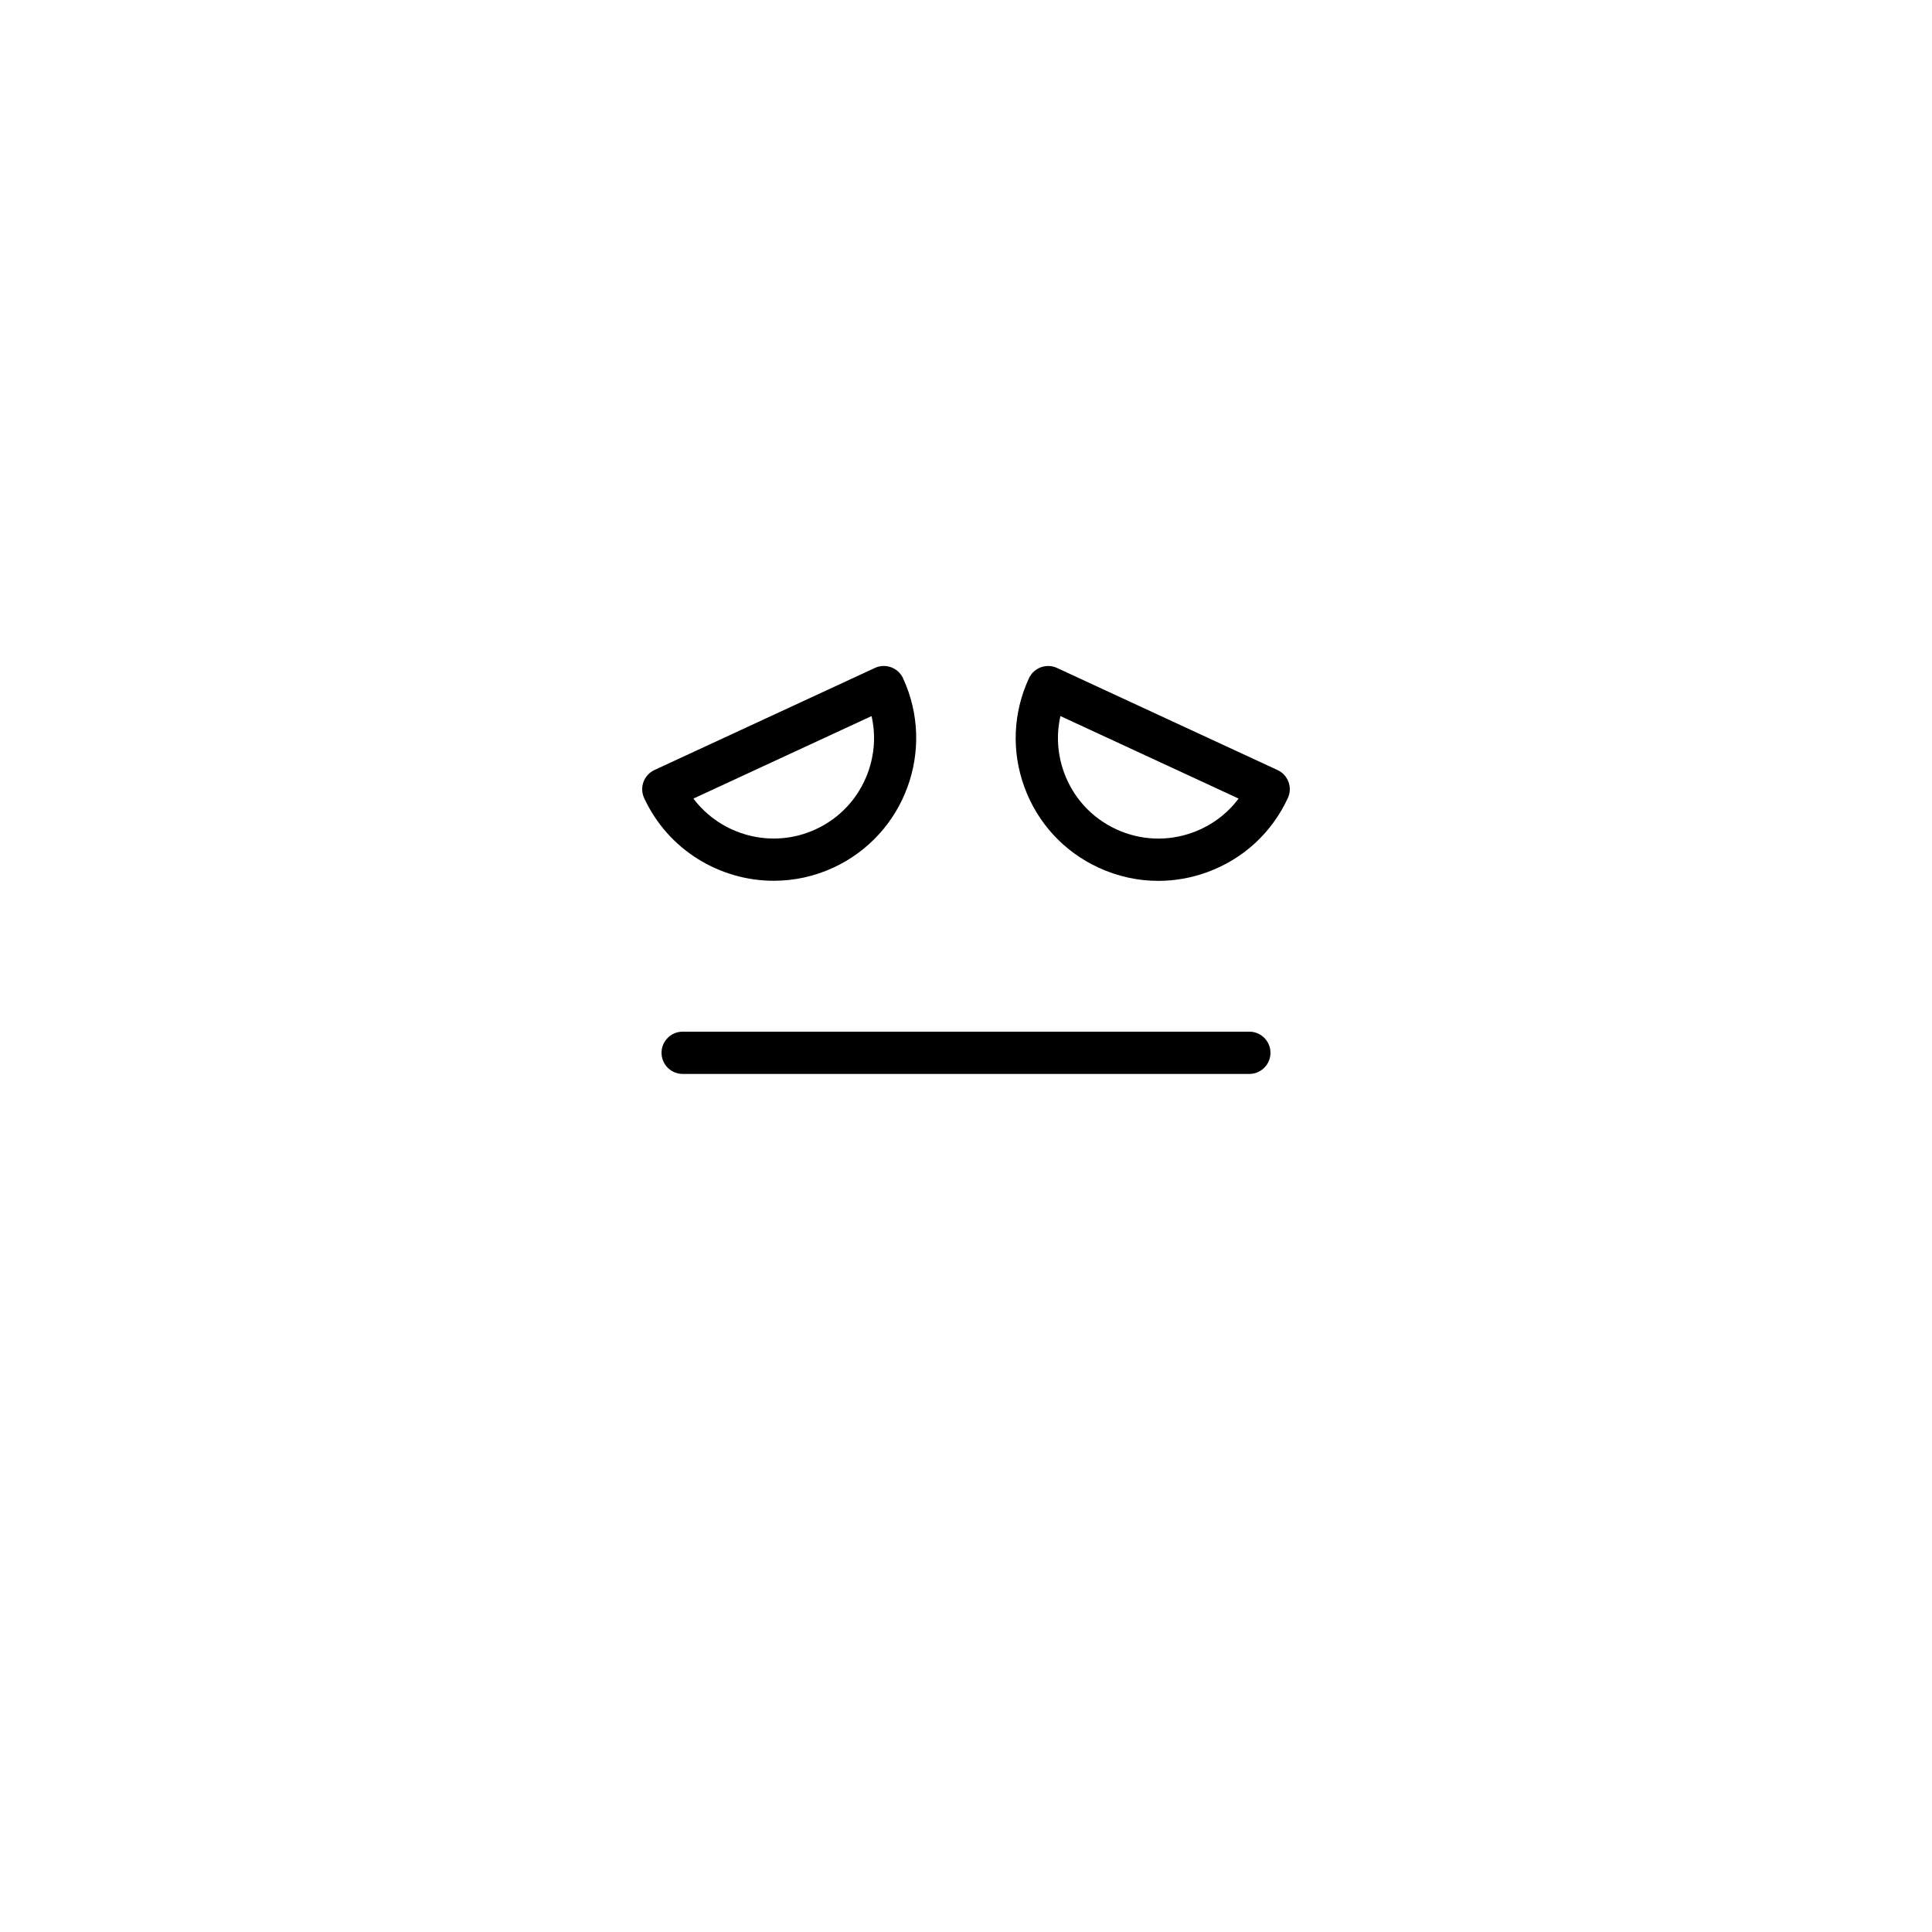 <?xml version="1.0" encoding="UTF-8"?>
<!-- Uploaded to: ICON Repo, www.svgrepo.com, Generator: ICON Repo Mixer Tools -->
<svg fill="#000000" width="800px" height="800px" version="1.1" viewBox="144 144 512 512" xmlns="http://www.w3.org/2000/svg">
 <g>
  <path d="m324.91 428.6h150.18c3.09 0 5.598-2.508 5.598-5.598s-2.508-5.598-5.598-5.598h-150.18c-3.09 0-5.598 2.508-5.598 5.598s2.508 5.598 5.598 5.598z"/>
  <path d="m314.53 351.22c-0.512 1.395-0.449 2.938 0.176 4.281 6.387 13.785 20.078 21.914 34.359 21.914 5.312 0 10.699-1.125 15.824-3.5 18.914-8.758 27.176-31.27 18.418-50.184-1.297-2.801-4.625-4.016-7.43-2.727l-58.445 27.059c-1.344 0.629-2.387 1.762-2.902 3.156zm60.445-17.453c1.129 4.957 0.805 10.137-0.988 15.02-2.449 6.668-7.348 11.988-13.797 14.977-11.57 5.352-25.055 1.66-32.434-8.133z"/>
  <path d="m482.56 348.07-58.445-27.059c-2.789-1.289-6.133-0.074-7.43 2.727-4.246 9.164-4.664 19.43-1.188 28.906 3.481 9.48 10.441 17.035 19.605 21.277 5.059 2.344 10.453 3.519 15.863 3.519 4.391 0 8.797-0.777 13.047-2.336 9.48-3.481 17.035-10.441 21.277-19.605 1.301-2.805 0.078-6.133-2.731-7.43zm-22.406 16.523c-6.672 2.445-13.898 2.148-20.348-0.832-6.449-2.988-11.348-8.305-13.797-14.977-1.789-4.883-2.113-10.062-0.984-15.02l47.219 21.863c-3.047 4.066-7.207 7.172-12.09 8.965z"/>
 </g>
</svg>